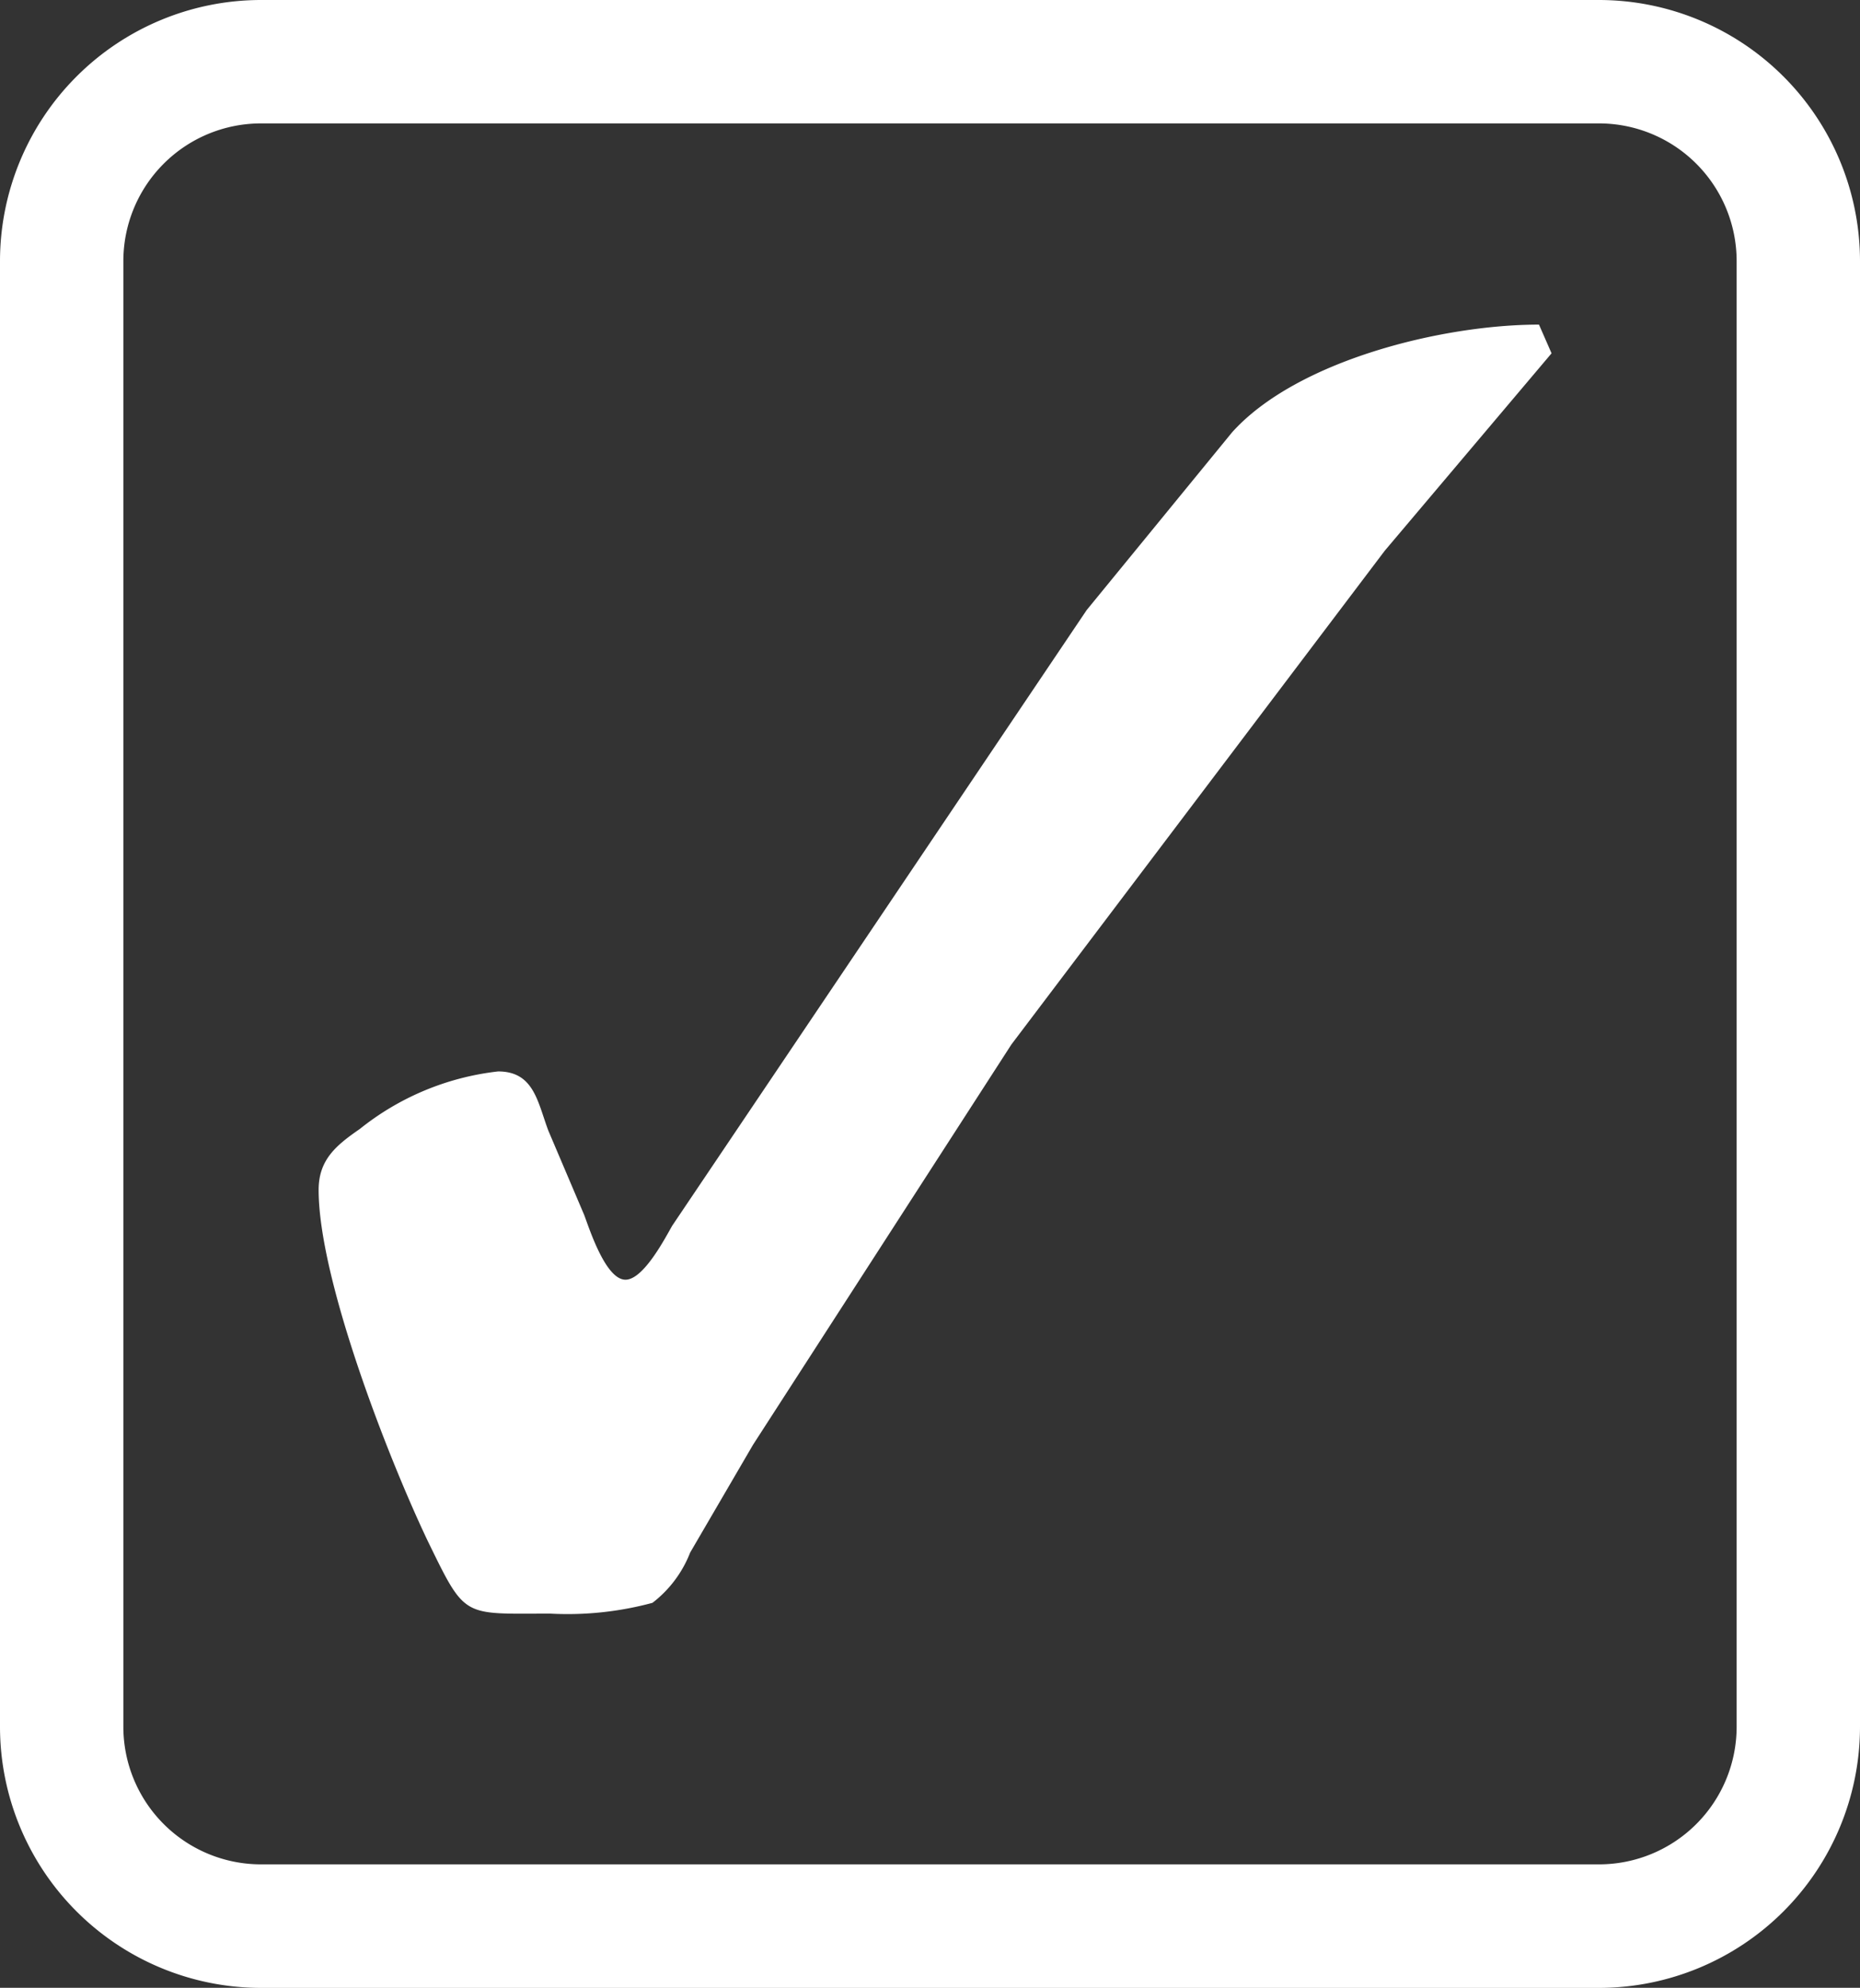 <svg xmlns="http://www.w3.org/2000/svg" width="56.256" height="60.098" viewBox="0 0 56.256 60.098">
  <rect x="0" y="0" width="56.256" height="60.098" fill="#333333" stroke="none"/>
  <g id="Group_205" data-name="Group 205" transform="translate(75.538 -152.499)">
    <g id="Group_200" data-name="Group 200">
      <path id="Path_276" data-name="Path 276" d="M-27.172,212.6H-67.648a7.9,7.9,0,0,1-7.89-7.89V160.389a7.9,7.9,0,0,1,7.89-7.89h40.476a7.9,7.9,0,0,1,7.89,7.89v44.318A7.9,7.9,0,0,1-27.172,212.6ZM-67.648,156.23a4.163,4.163,0,0,0-4.159,4.159v44.318a4.163,4.163,0,0,0,4.159,4.158h40.476a4.163,4.163,0,0,0,4.159-4.158V160.389a4.164,4.164,0,0,0-4.159-4.159Z" fill="#fff"/>
    </g>
    <g id="Group_201" data-name="Group 201" transform="translate(-2 -3)">
      <path id="Path_277" data-name="Path 277" d="M-36.273,168.569c1.955-2.171,6.351-3.256,9.282-3.256l.38.868-5.047,5.971-11.29,14.925-7.816,12.105-1.9,3.256a3.528,3.528,0,0,1-1.14,1.52,9.85,9.85,0,0,1-3.094.326c-2.659,0-2.551.163-3.691-2.171-1.194-2.5-3.312-7.924-3.312-10.639,0-.923.544-1.357,1.249-1.845a8.145,8.145,0,0,1,4.179-1.737c1.085,0,1.194.924,1.52,1.791l1.085,2.551c.163.435.651,1.955,1.248,1.955.543,0,1.194-1.249,1.411-1.629l12.538-18.617Z" transform="translate(0)" fill="#fff"/>
    </g>
  </g>
</svg>
